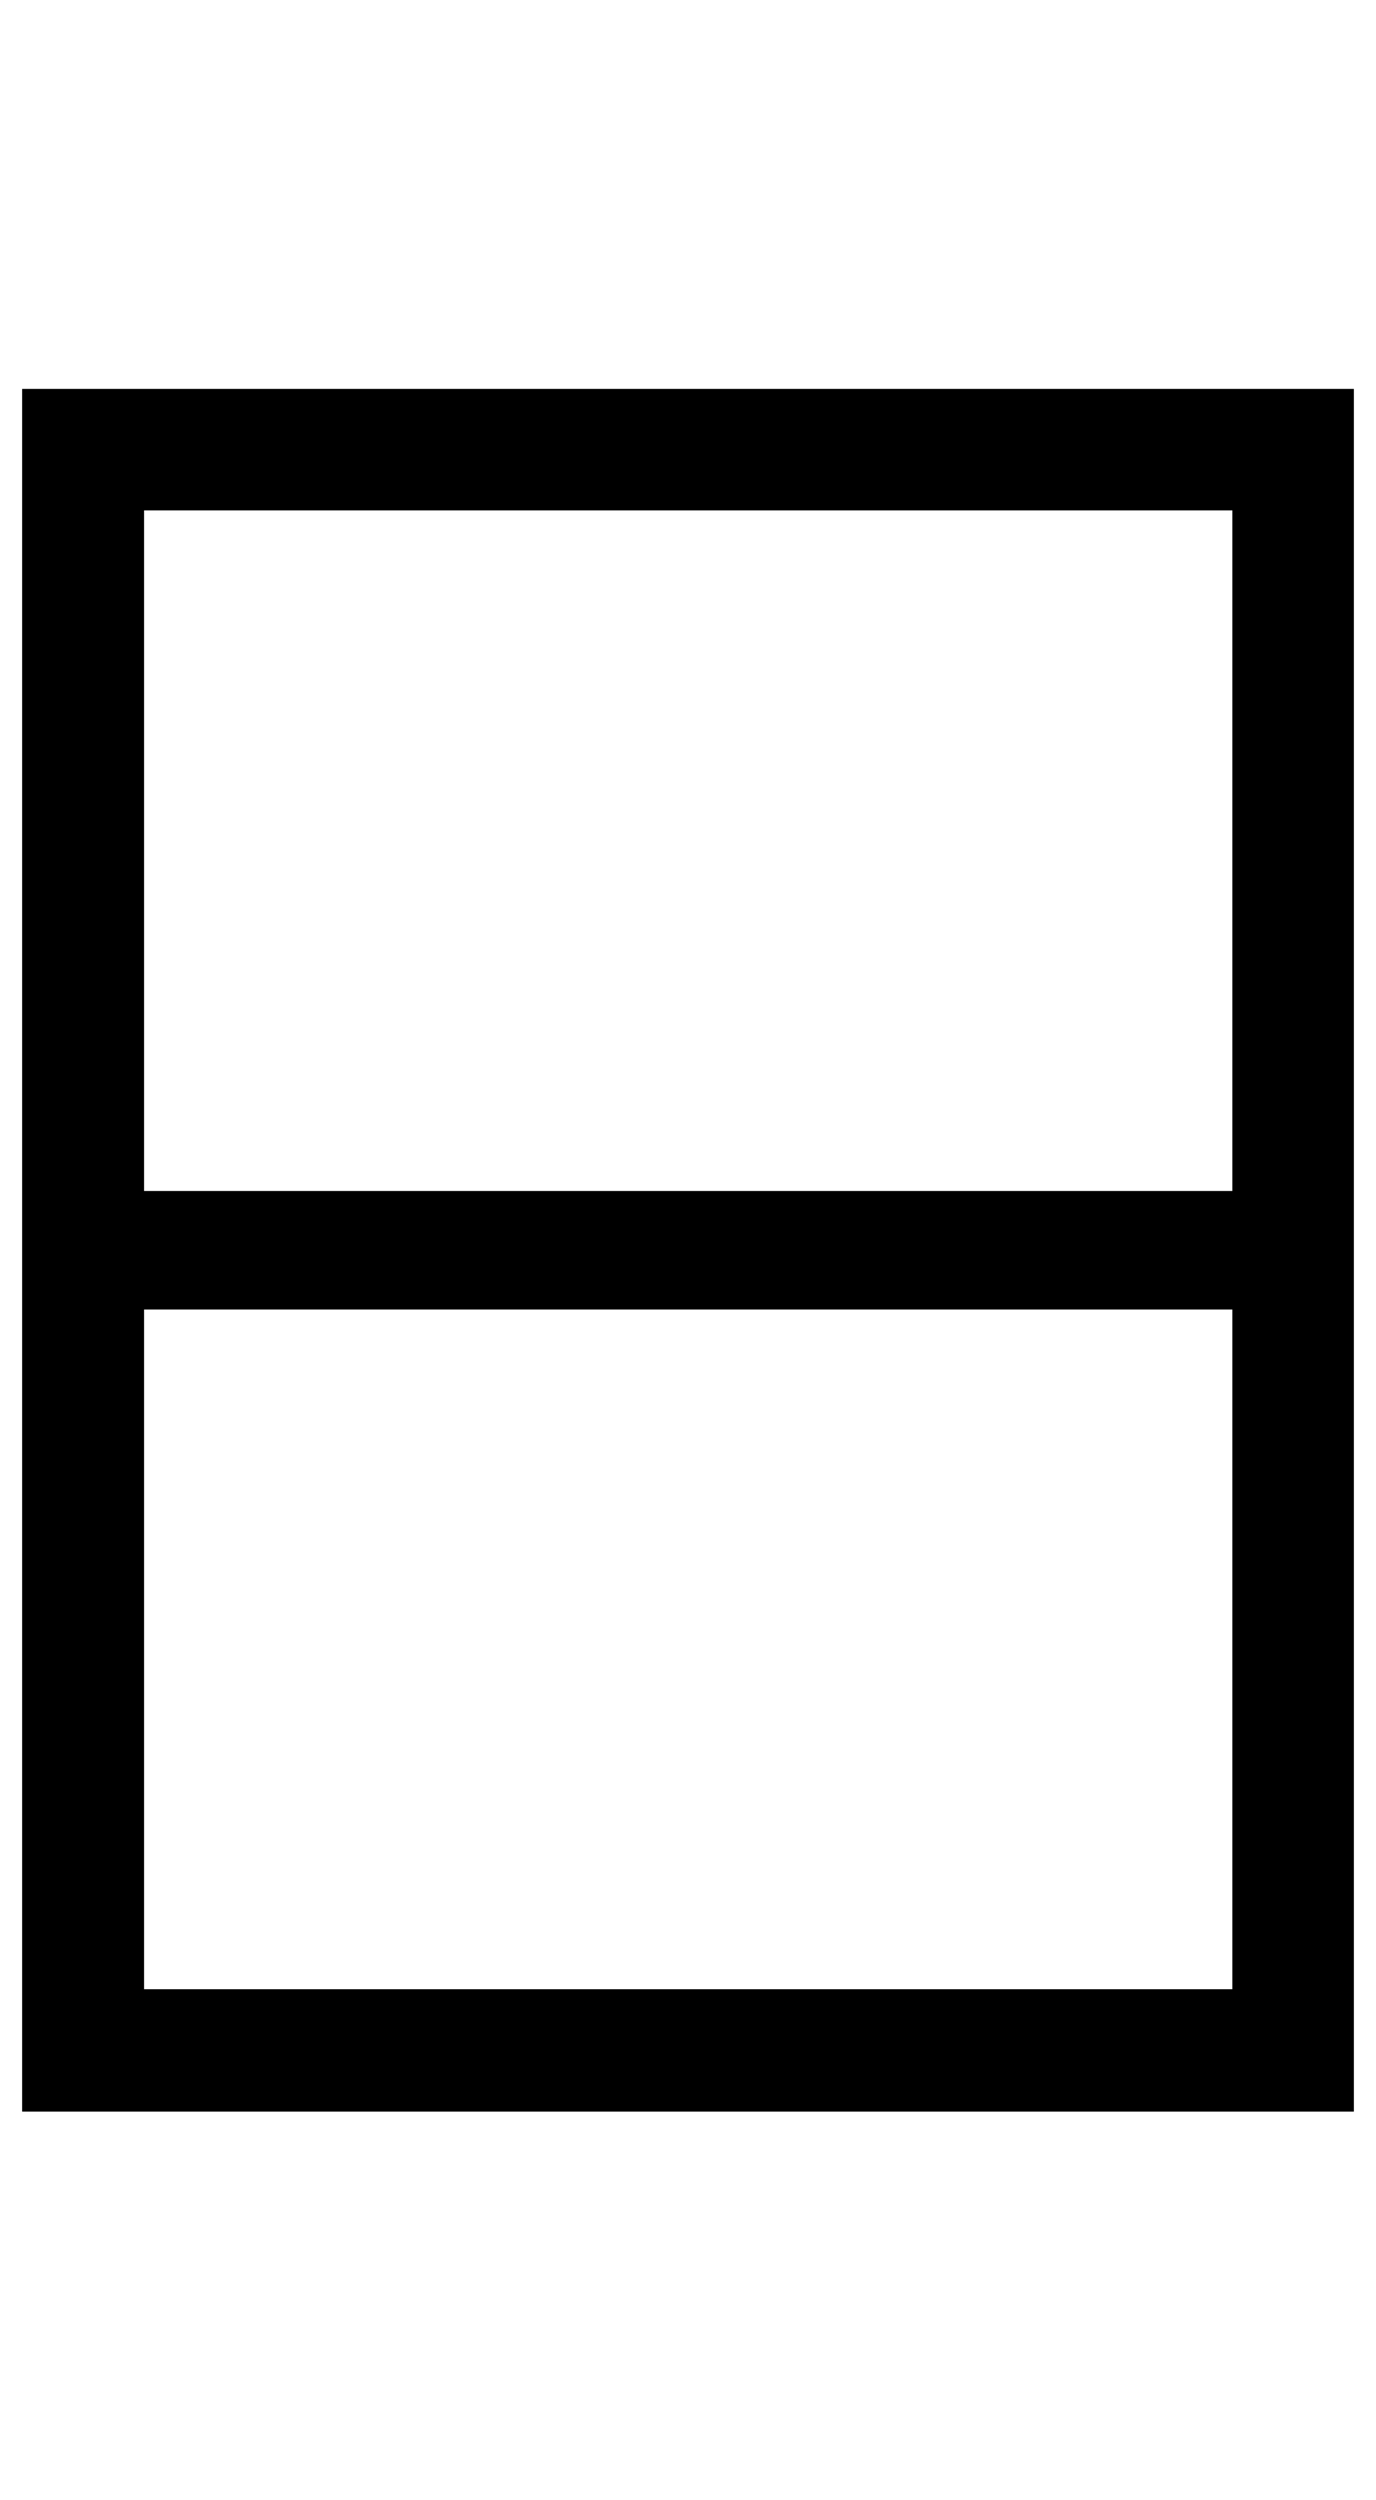 <?xml version="1.0" encoding="utf-8"?>
<!-- Generator: Adobe Illustrator 27.9.0, SVG Export Plug-In . SVG Version: 6.00 Build 0)  -->
<svg version="1.1" id="Layer_1" xmlns="http://www.w3.org/2000/svg" xmlns:xlink="http://www.w3.org/1999/xlink" x="0px" y="0px"
	 viewBox="0 0 317.1 576" style="enable-background:new 0 0 317.1 576;" xml:space="preserve">
<path d="M5.1,89.6v396.9H312V89.6H5.1z M284,117.6v156.8H33.2V117.6H284z M33.2,458.3V301.7H284v156.6L33.2,458.3L33.2,458.3z"/>
</svg>
